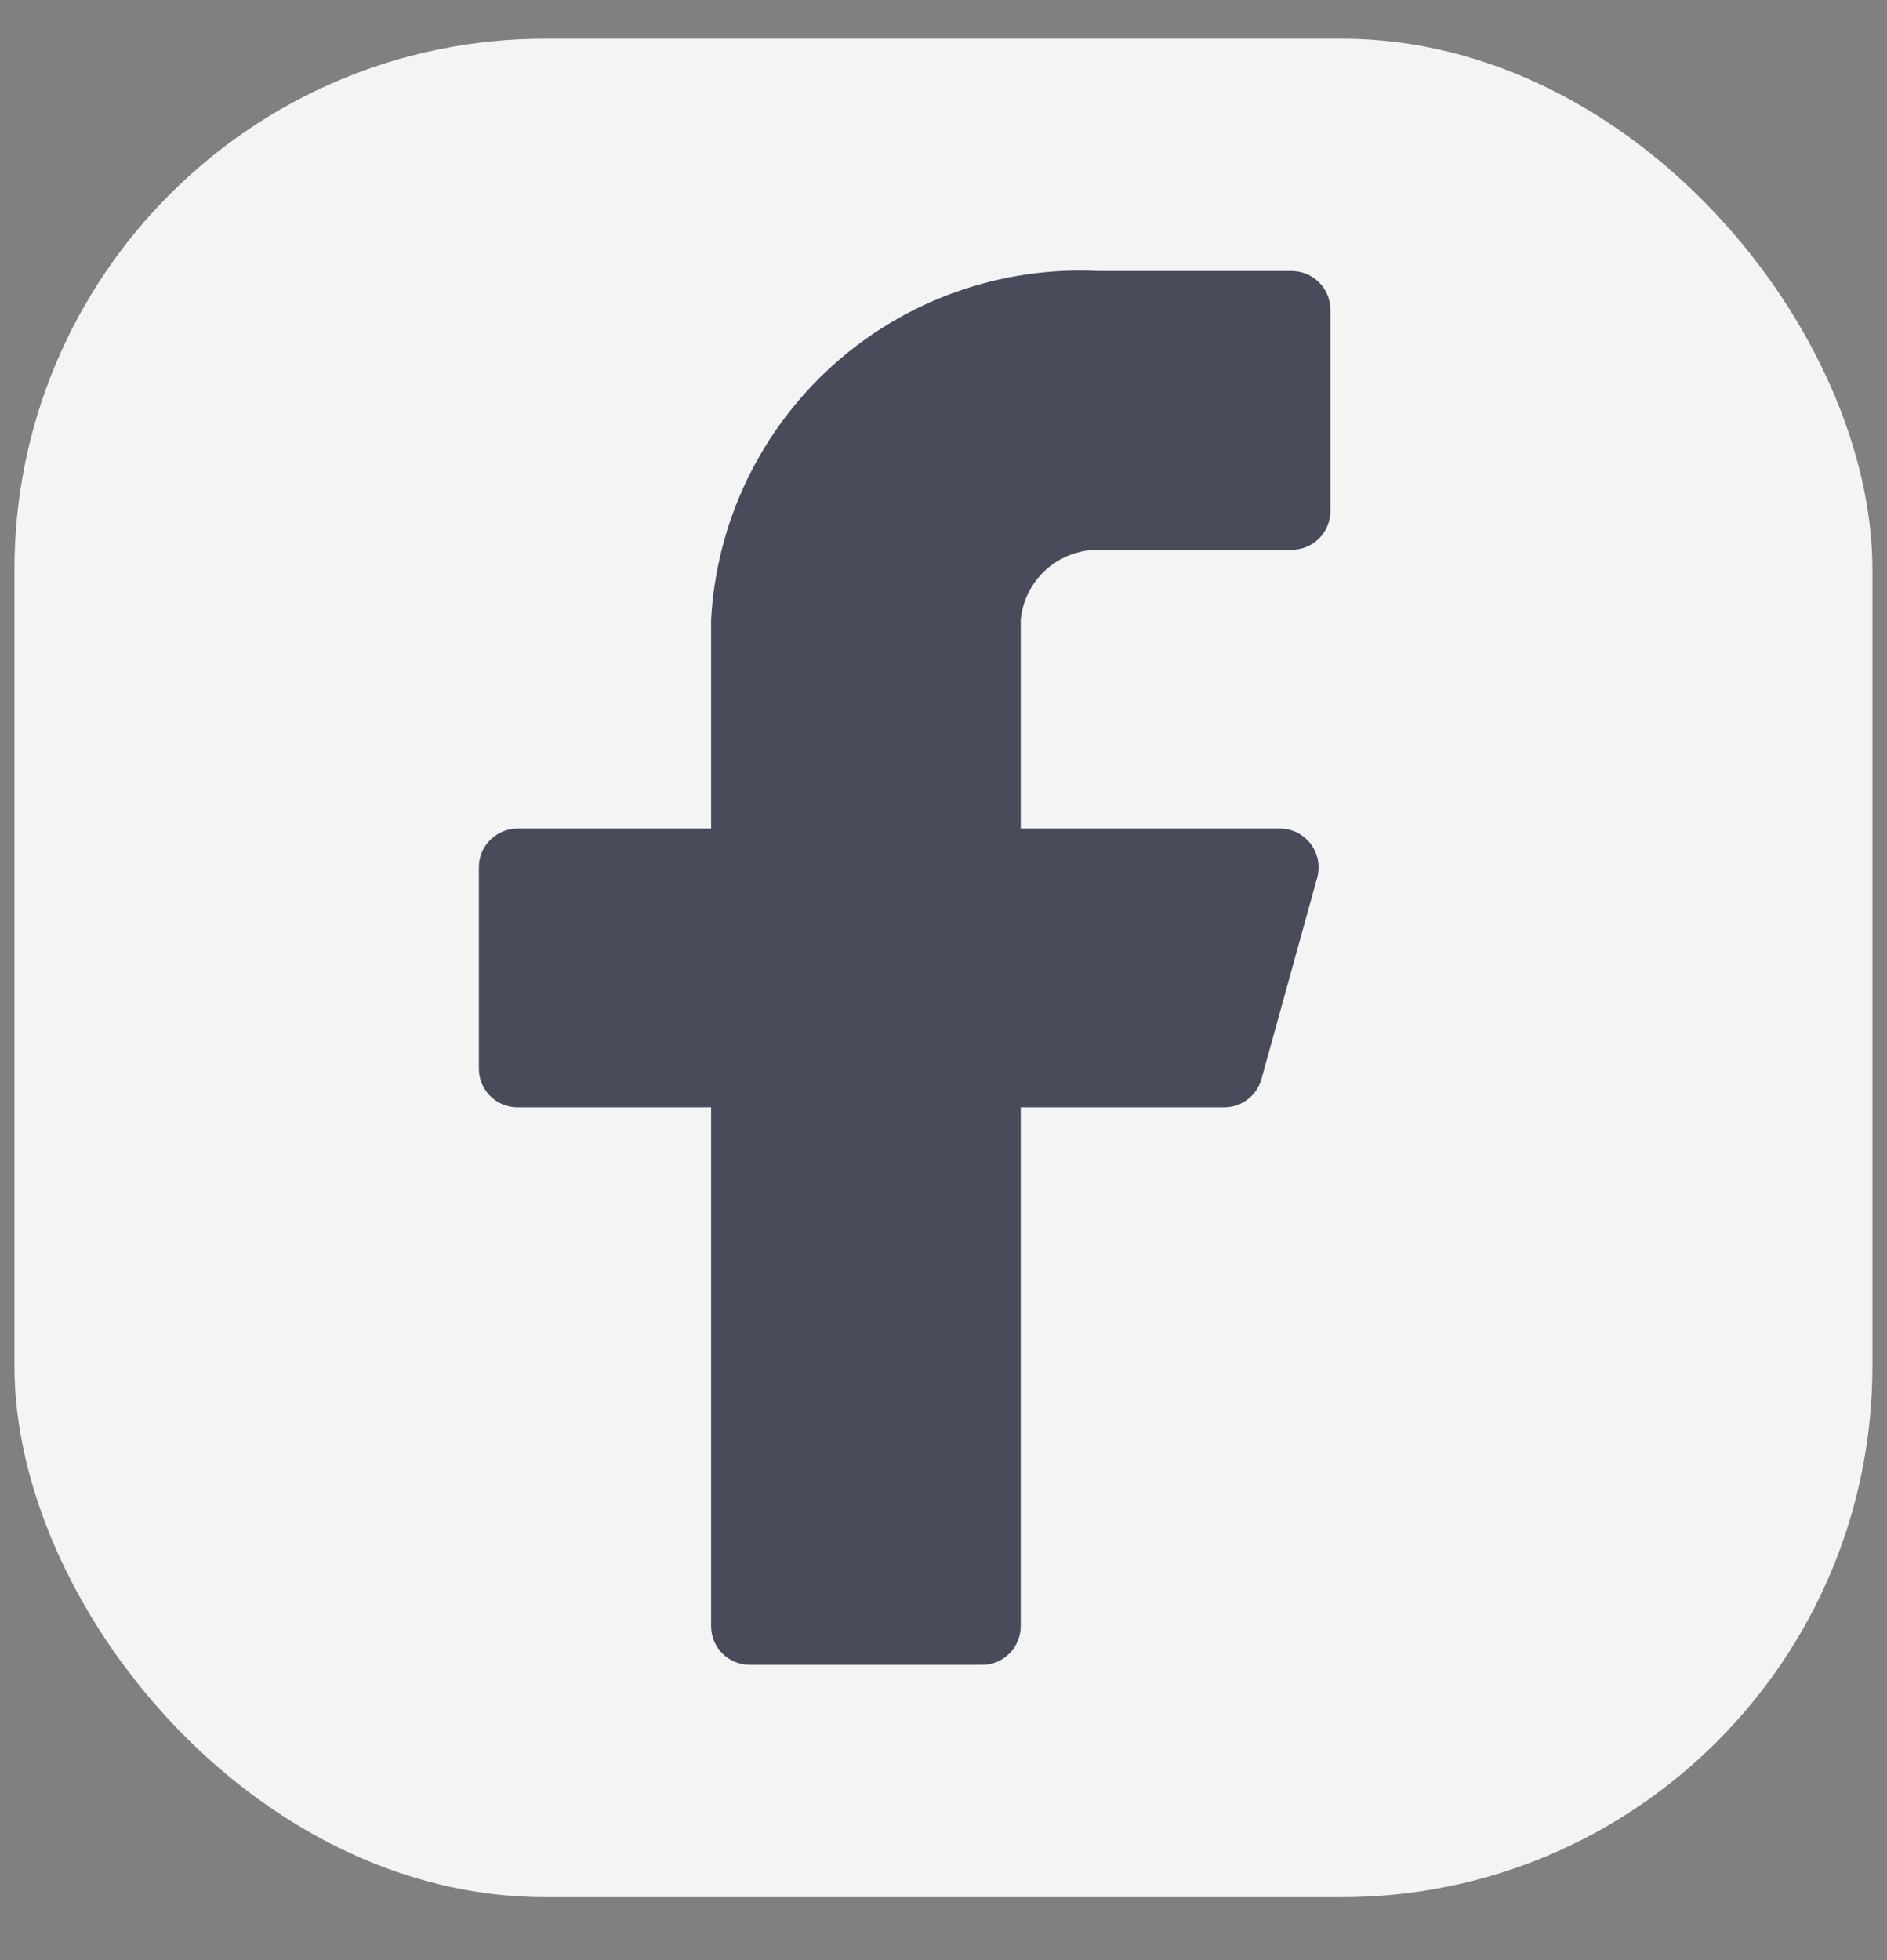 <svg xmlns="http://www.w3.org/2000/svg" width="26" height="27" viewBox="0 0 26 27" fill="none">
  <rect x="0" y="0" width="26" height="27" fill="#808080" stroke="none"/>
  <rect x="0.199" y="0.533" width="25.6" height="25.6" rx="7.314" fill="#F4F4F4"/>
  <path d="M18.331 4.267C18.331 4.125 18.275 3.99 18.175 3.89C18.075 3.79 17.939 3.733 17.798 3.733H15.131C13.788 3.666 12.473 4.134 11.474 5.033C10.475 5.933 9.872 7.191 9.798 8.533V11.413H7.131C6.99 11.413 6.854 11.47 6.754 11.57C6.654 11.67 6.598 11.805 6.598 11.947V14.72C6.598 14.861 6.654 14.997 6.754 15.097C6.854 15.197 6.99 15.253 7.131 15.253H9.798V22.4C9.798 22.541 9.854 22.677 9.954 22.777C10.054 22.877 10.19 22.933 10.331 22.933H13.531C13.672 22.933 13.808 22.877 13.908 22.777C14.008 22.677 14.064 22.541 14.064 22.4V15.253H16.859C16.978 15.255 17.093 15.217 17.188 15.146C17.283 15.074 17.351 14.973 17.382 14.859L18.15 12.085C18.171 12.007 18.174 11.924 18.158 11.844C18.142 11.764 18.108 11.688 18.059 11.623C18.009 11.559 17.946 11.506 17.873 11.469C17.8 11.433 17.719 11.414 17.638 11.413H14.064V8.533C14.091 8.269 14.215 8.025 14.412 7.847C14.609 7.67 14.866 7.572 15.131 7.573H17.798C17.939 7.573 18.075 7.517 18.175 7.417C18.275 7.317 18.331 7.181 18.331 7.04V4.267Z" fill="#484B5A"/>
</svg>